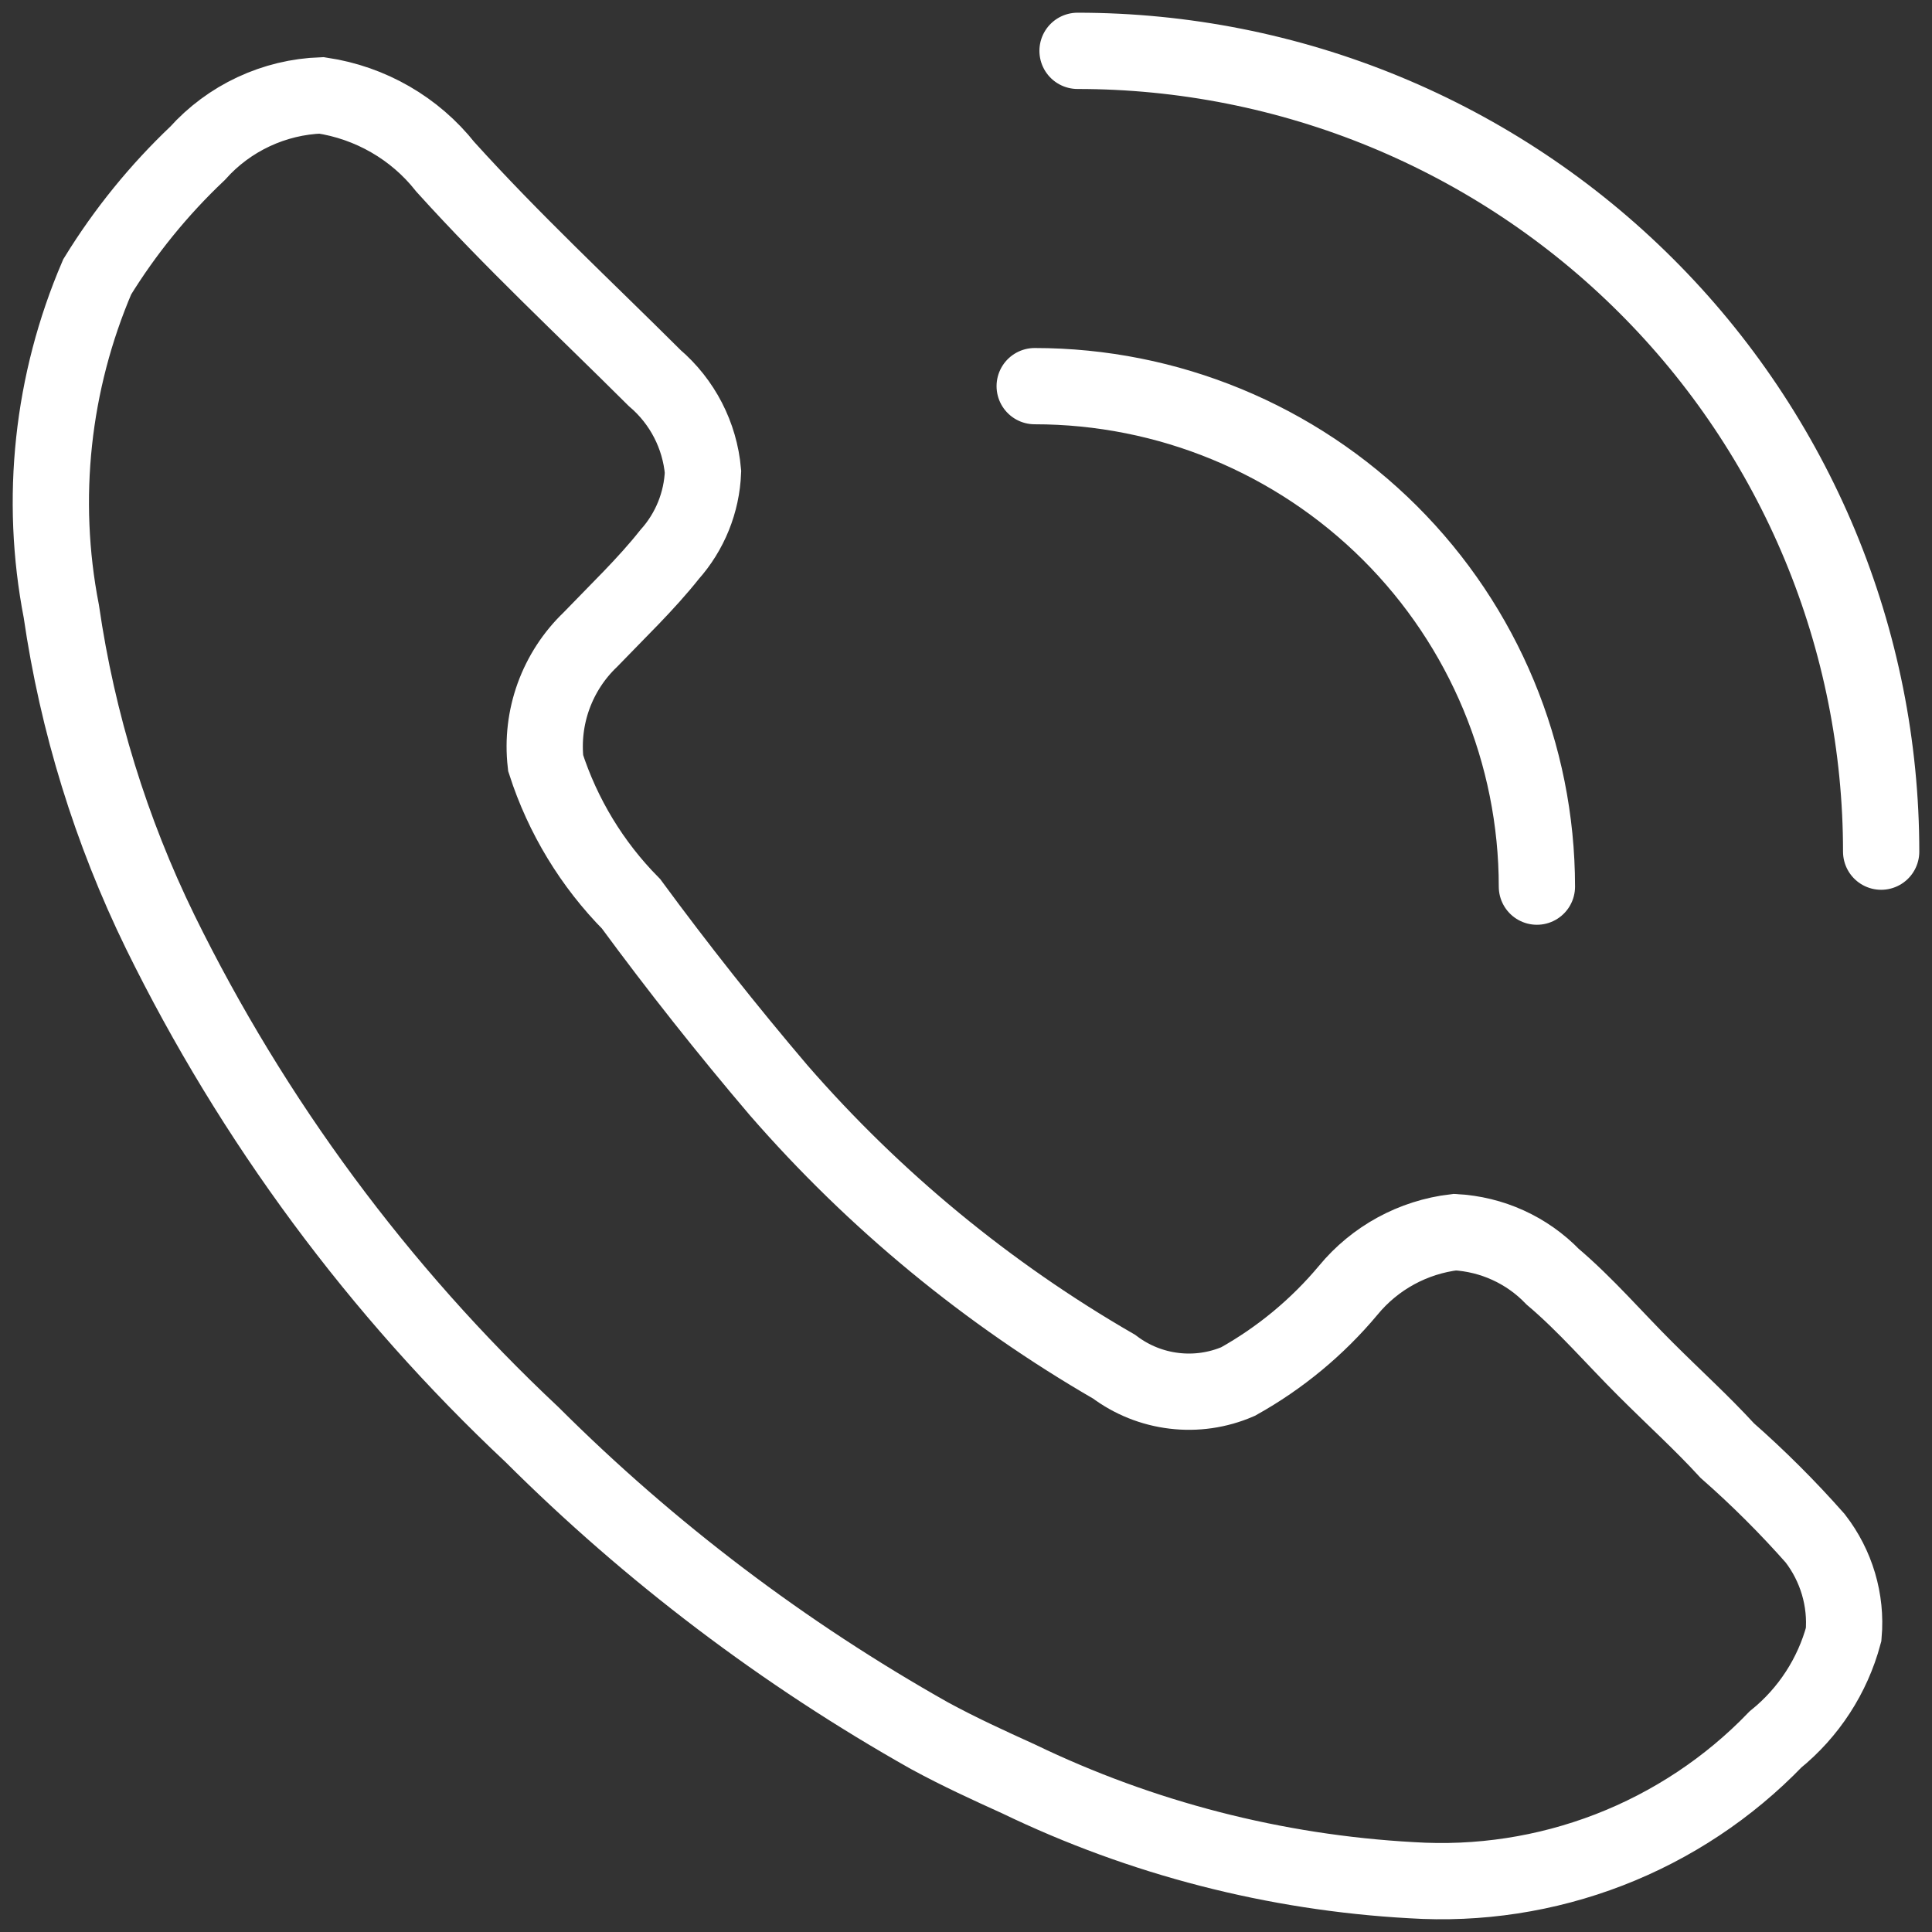 <?xml version="1.0" encoding="UTF-8"?> <svg xmlns="http://www.w3.org/2000/svg" width="38" height="38" viewBox="0 0 38 38" fill="none"><rect x="0" y="0" width="38" height="38" fill="#333333" stroke="none"/><path d="M30.229 17.439C30.228 14.829 29.187 12.325 27.335 10.479C25.482 8.633 22.97 7.595 20.351 7.595M37 16.751C37 14.682 36.591 12.634 35.797 10.723C35.002 8.812 33.838 7.075 32.37 5.613C30.903 4.15 29.16 2.99 27.242 2.198C25.325 1.407 23.27 1 21.194 1M20.036 34.99C19.45 34.724 18.866 34.457 18.283 34.14C15.419 32.527 12.788 30.535 10.463 28.216C7.449 25.388 4.973 22.04 3.154 18.335C2.181 16.344 1.524 14.215 1.206 12.024C0.776 9.81 1.023 7.518 1.912 5.445C2.461 4.553 3.124 3.737 3.885 3.016C4.193 2.672 4.568 2.394 4.987 2.198C5.406 2.002 5.861 1.892 6.323 1.876C7.286 2.02 8.159 2.522 8.76 3.283C10.076 4.74 11.488 6.052 12.876 7.435C13.423 7.902 13.764 8.564 13.827 9.28C13.803 9.883 13.571 10.457 13.169 10.907C12.706 11.491 12.146 12.024 11.611 12.581C11.287 12.891 11.04 13.272 10.887 13.693C10.735 14.114 10.682 14.564 10.732 15.009C11.068 16.05 11.644 17 12.413 17.778C13.336 19.033 14.303 20.255 15.313 21.442C17.196 23.607 19.426 25.445 21.913 26.881C22.257 27.14 22.664 27.304 23.092 27.355C23.521 27.407 23.955 27.344 24.351 27.173C25.177 26.712 25.913 26.103 26.519 25.377C27.043 24.741 27.794 24.332 28.614 24.235C29.344 24.274 30.031 24.585 30.539 25.111C31.195 25.667 31.755 26.323 32.365 26.93C32.974 27.537 33.462 27.975 33.974 28.532C34.587 29.071 35.163 29.646 35.702 30.256C36.119 30.795 36.321 31.472 36.262 32.149C36.044 32.96 35.576 33.682 34.922 34.212C34.003 35.165 32.885 35.907 31.648 36.385C30.411 36.863 29.084 37.066 27.761 36.981C25.08 36.833 22.453 36.156 20.036 34.99Z" stroke="white" stroke-width="1.5" stroke-miterlimit="10" stroke-linecap="round"></path></svg> 